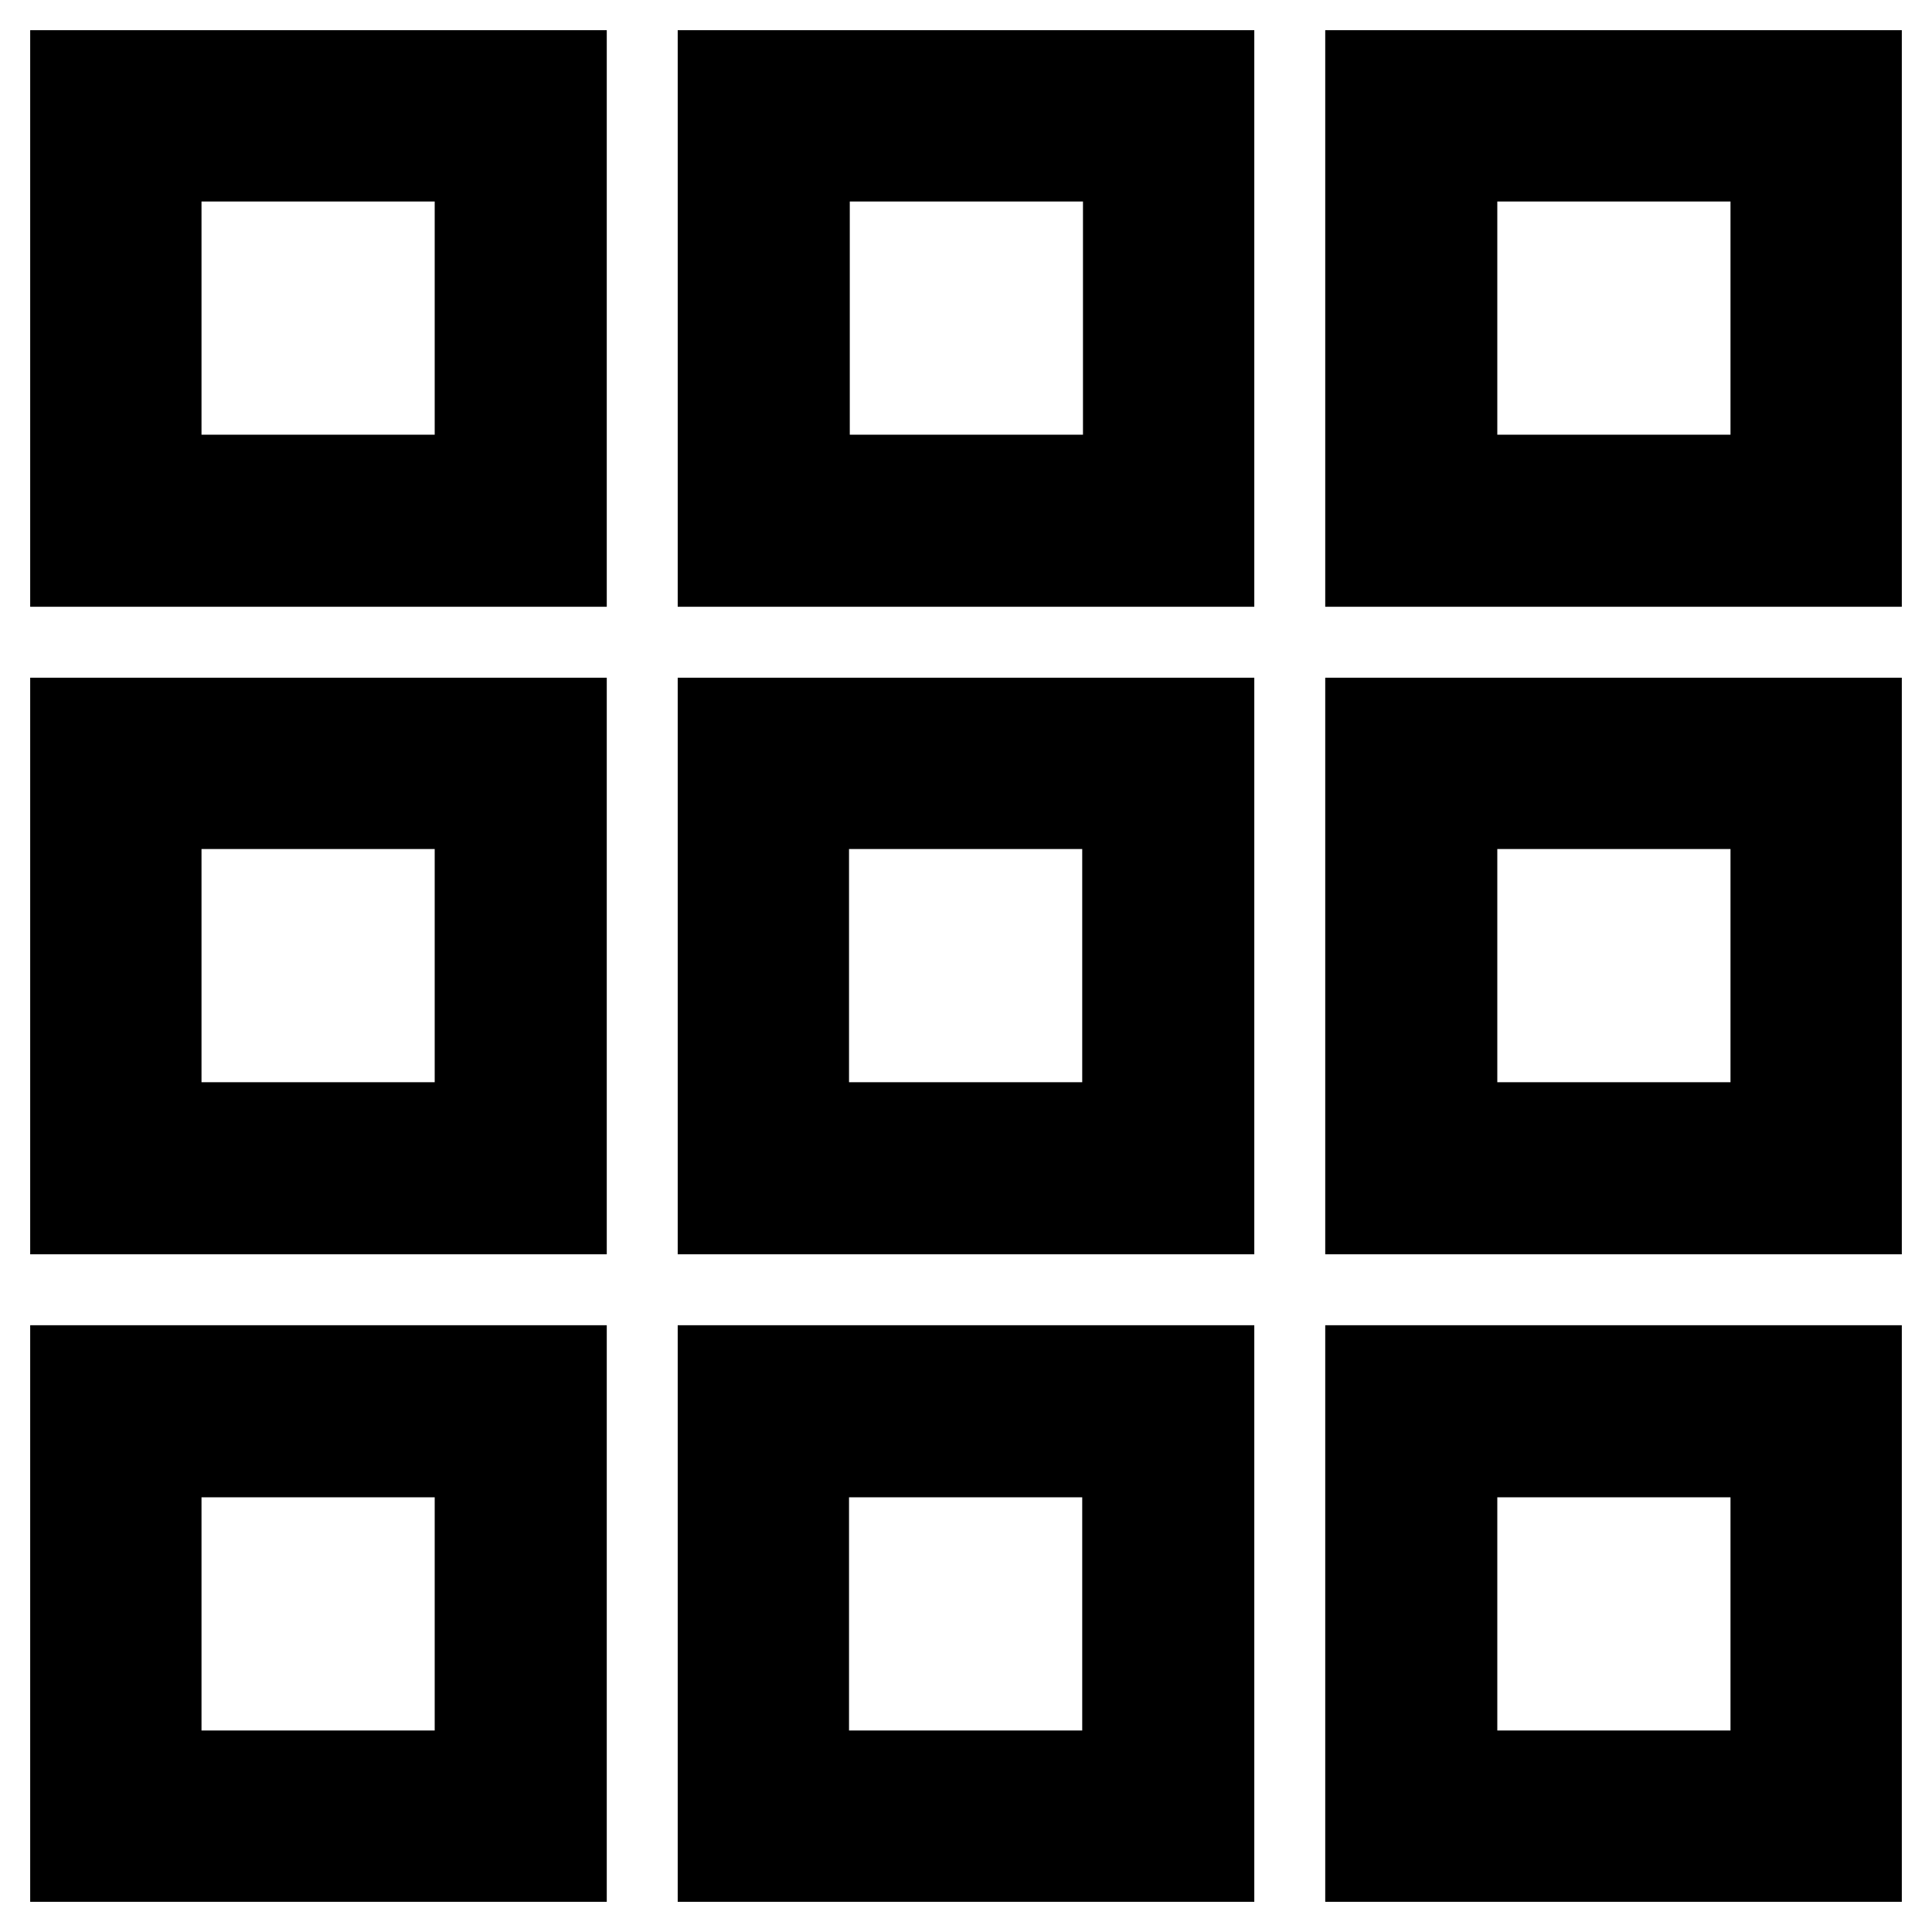 <?xml version="1.0" encoding="utf-8"?>
<!-- Svg Vector Icons : http://www.onlinewebfonts.com/icon -->
<!DOCTYPE svg PUBLIC "-//W3C//DTD SVG 1.1//EN" "http://www.w3.org/Graphics/SVG/1.1/DTD/svg11.dtd">
<svg version="1.1" xmlns="http://www.w3.org/2000/svg" xmlns:xlink="http://www.w3.org/1999/xlink" x="0px" y="0px" viewBox="0 0 256 256" enable-background="new 0 0 256 256" xml:space="preserve">
<g> <path stroke-width="12" fill-opacity="0" stroke="#000000"  d="M10,246h64.4v-64.4H10V246z M20.7,192.4h42.9v42.9H20.7V192.4z M10,160.2h64.4V95.8H10V160.2z M20.7,106.5 h42.9v42.9l-42.9,0V106.5z M74.4,10H10v64.4h64.4V10z M63.6,63.6H20.7V20.7h42.9V63.6z M246,10h-64.4v64.4H246V10z M235.3,63.6 h-42.9V20.7h42.9V63.6z M181.6,160.2H246V95.8h-64.4V160.2z M192.4,106.5h42.9v42.9h-42.9V106.5z M181.6,246H246v-64.4h-64.4V246z  M192.4,192.4h42.9v42.9h-42.9V192.4z M160.2,10H95.8v64.4h64.4V10z M149.5,63.6h-42.9V20.7h42.9V63.6z M95.8,246h64.4v-64.4H95.8 V246z M106.5,192.4h42.9v42.9h-42.9V192.4z M95.8,160.2h64.4V95.8H95.8V160.2z M106.5,106.5h42.9v42.9l-42.9,0V106.5z"/></g>
</svg>